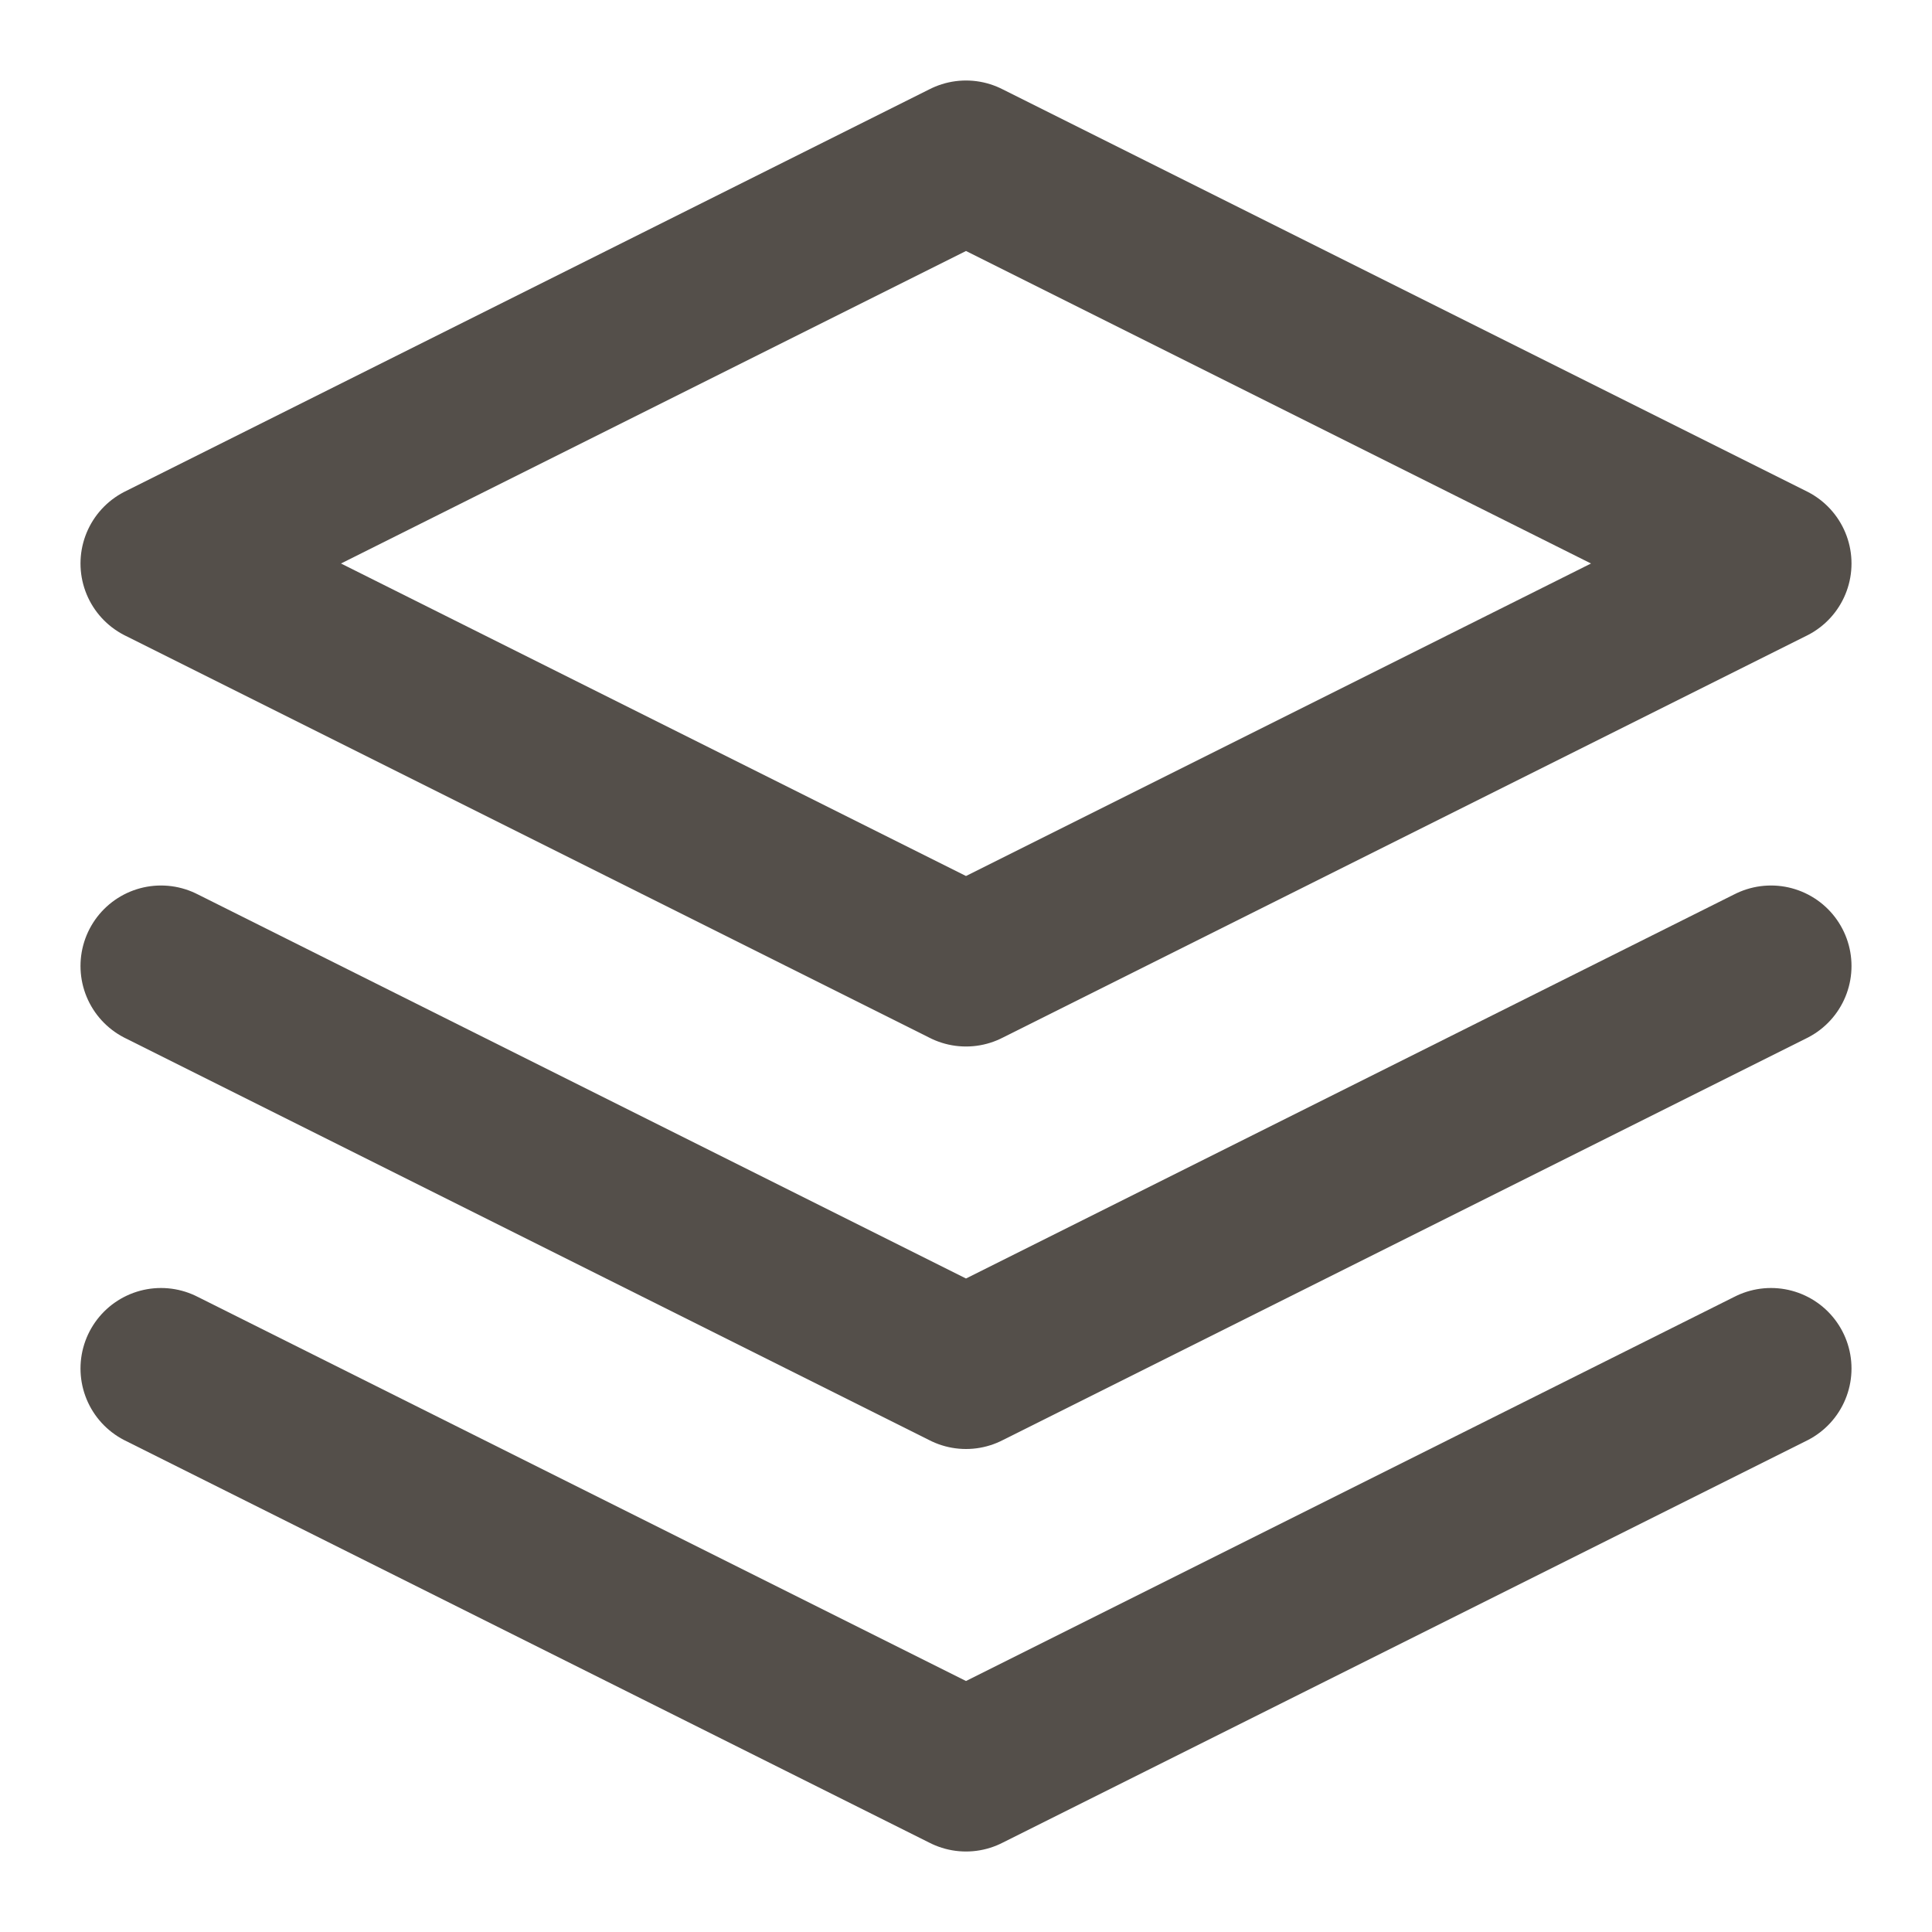 <?xml version="1.0" encoding="UTF-8"?> <svg xmlns="http://www.w3.org/2000/svg" width="24" height="24" viewBox="0 0 24 24" fill="none"> <path d="M12 2L2 7L12 12L22 7L12 2Z" stroke="#544F4A" stroke-width="2" stroke-linecap="round" stroke-linejoin="round"></path> <path d="M2 17L12 22L22 17" stroke="#544F4A" stroke-width="2" stroke-linecap="round" stroke-linejoin="round"></path> <path d="M2 12L12 17L22 12" stroke="#544F4A" stroke-width="2" stroke-linecap="round" stroke-linejoin="round"></path> </svg> 